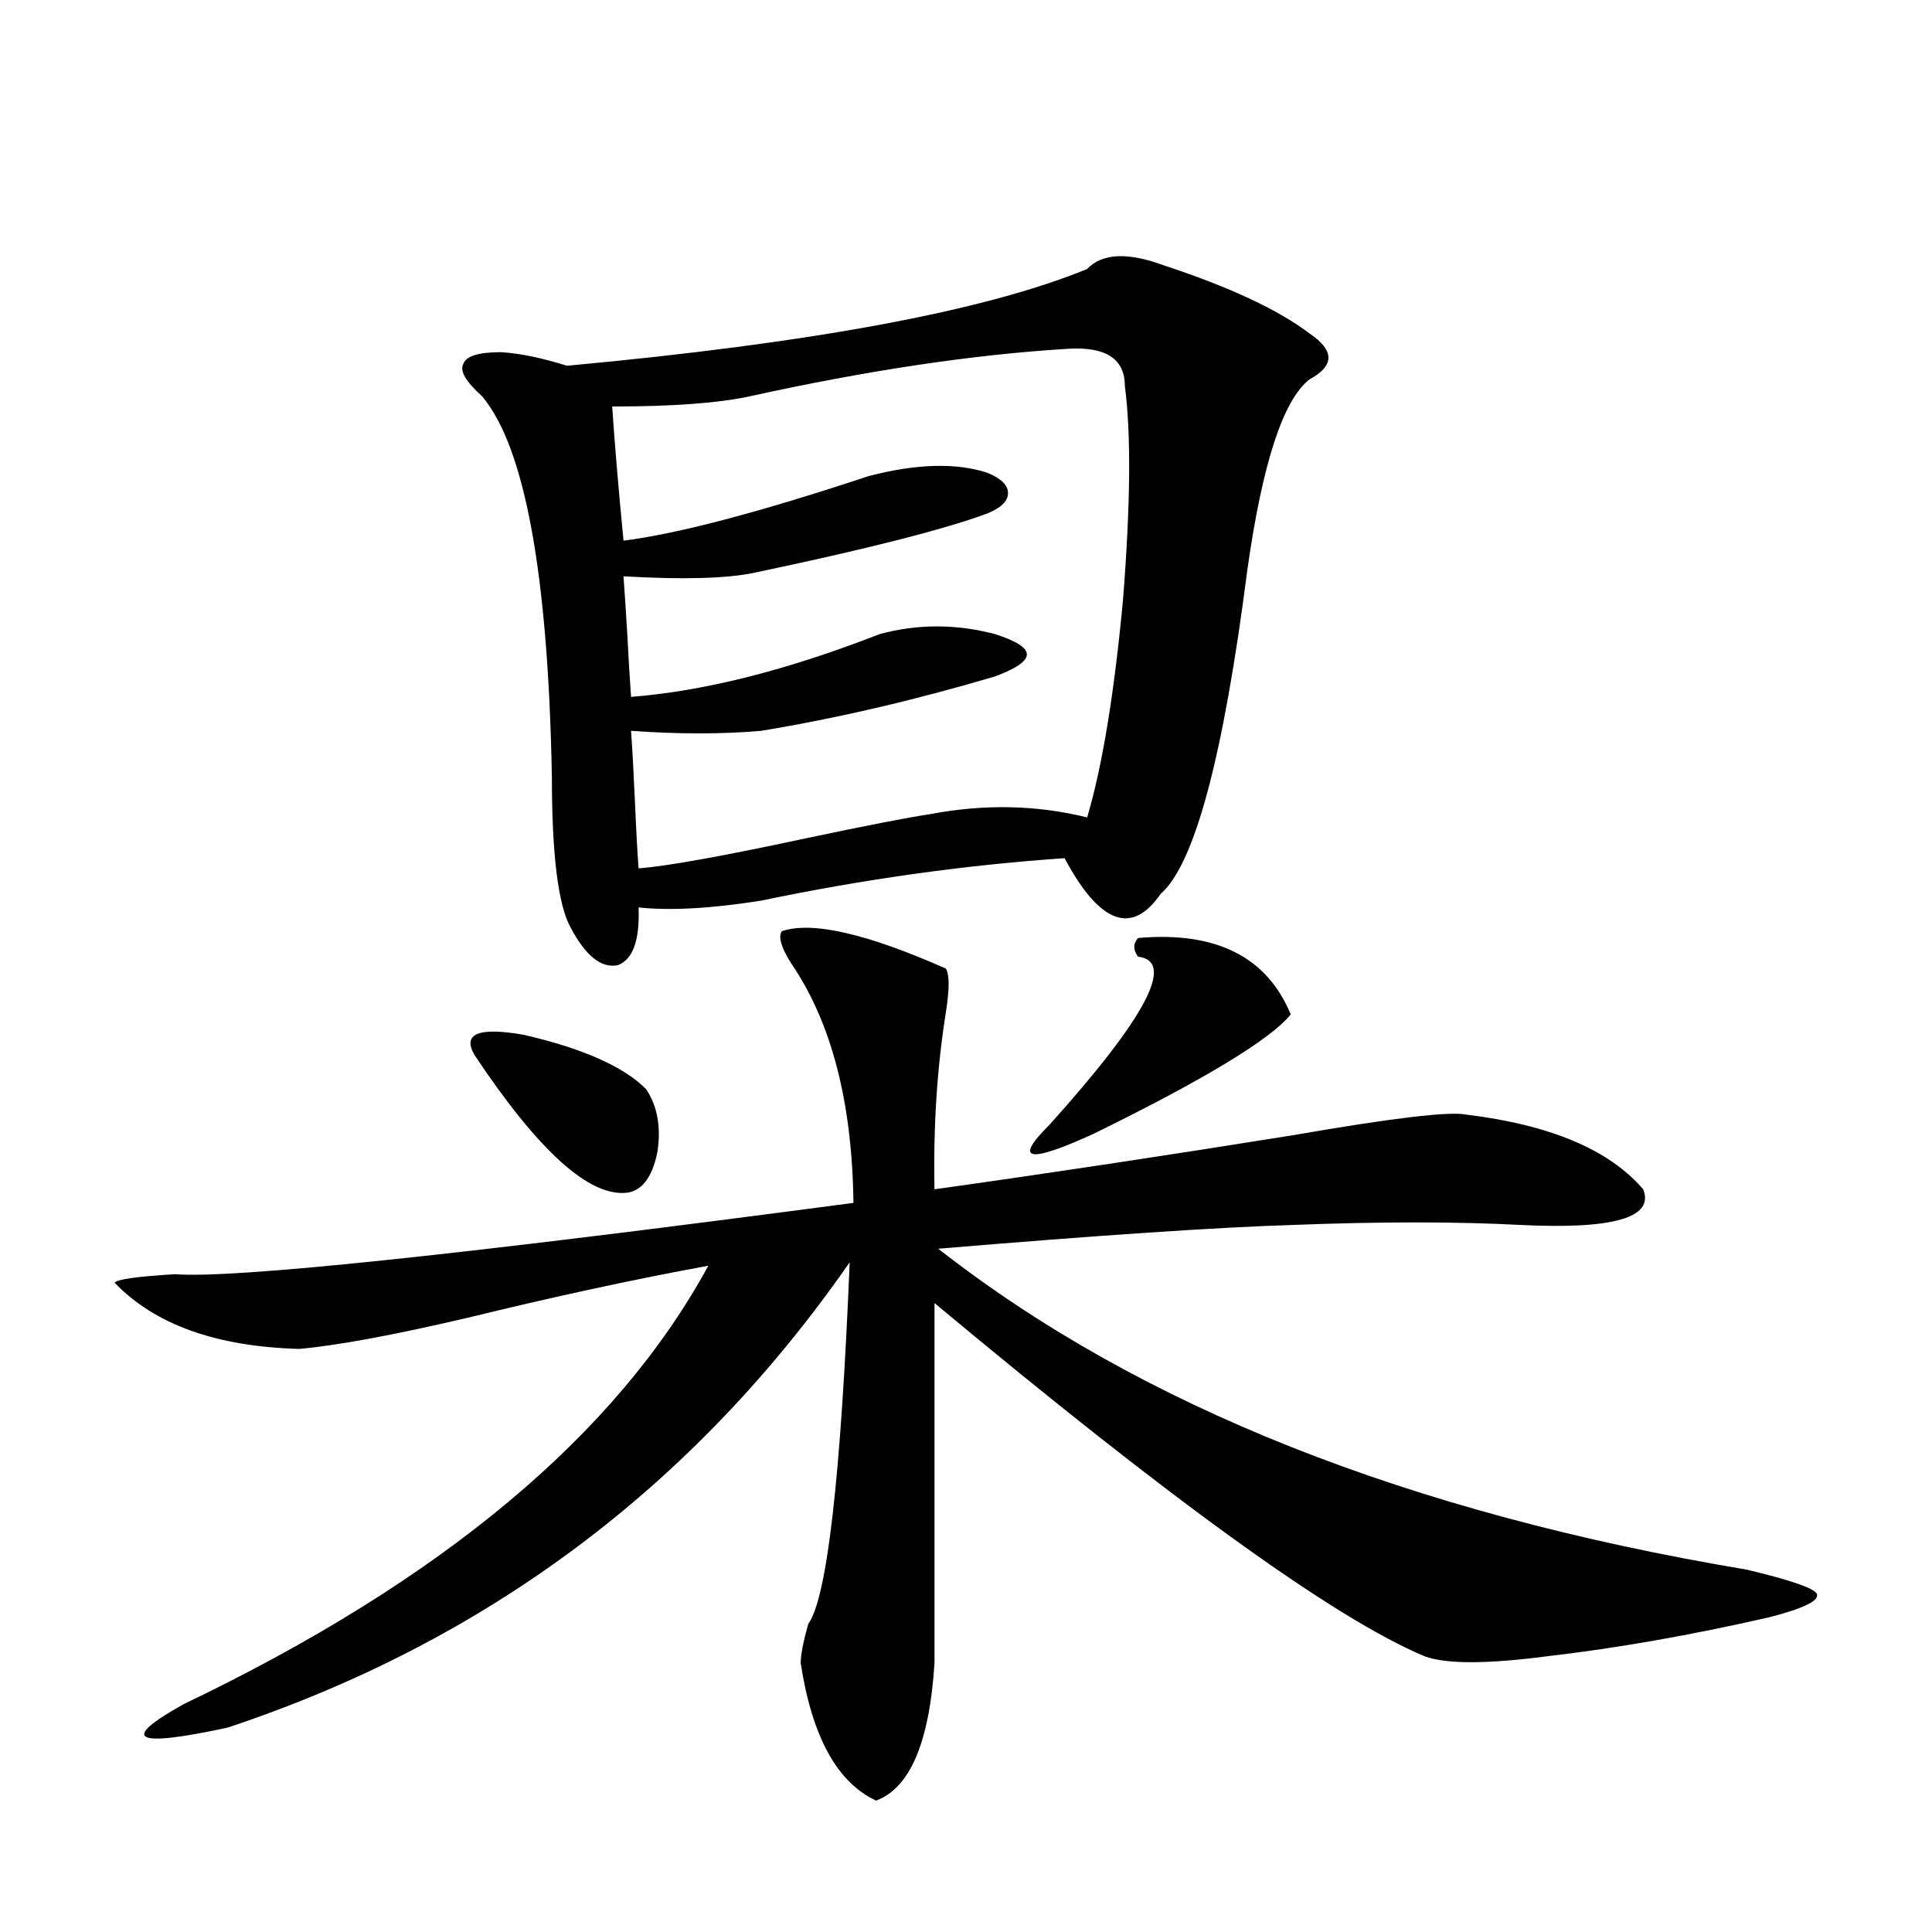 <?xml version="1.0" encoding="utf-8"?>
<!-- Generator: Adobe Illustrator 16.0.0, SVG Export Plug-In . SVG Version: 6.00 Build 0)  -->
<!DOCTYPE svg PUBLIC "-//W3C//DTD SVG 1.1//EN" "http://www.w3.org/Graphics/SVG/1.1/DTD/svg11.dtd">
<svg version="1.1" id="图层_1" xmlns="http://www.w3.org/2000/svg" xmlns:xlink="http://www.w3.org/1999/xlink" x="0px" y="0px"
	 width="1000px" height="1000px" viewBox="0 0 1000 1000" enable-background="new 0 0 1000 1000" xml:space="preserve">
<path d="M404.673,481.988c15.609-5.273,43.901,1.181,84.876,19.336c1.951,2.938,1.951,10.547,0,22.852
	c-4.558,28.716-6.509,59.188-5.854,91.406c58.535-8.198,120.638-17.578,186.337-28.125c50.73-8.789,80.318-12.305,88.778-10.547
	c43.566,5.273,74.145,18.169,91.705,38.672c5.854,14.653-15.289,20.806-63.413,18.457c-33.17-1.758-72.528-1.758-118.046,0
	c-38.383,1.181-99.51,5.273-183.41,12.305c104.053,81.45,243.562,136.821,418.526,166.113c22.104,5.273,34.146,9.38,36.097,12.305
	c1.951,3.516-6.188,7.608-24.39,12.305c-40.975,9.366-79.357,16.108-115.119,20.215c-31.219,4.093-52.361,4.093-63.413,0
	c-46.188-19.336-130.729-80.269-253.652-182.813v186.328c-2.606,41.007-12.683,64.737-30.243,71.191
	c-20.167-9.38-33.17-33.11-39.023-71.191c0-4.106,1.296-10.849,3.902-20.215c9.756-13.485,16.905-75.874,21.463-187.207
	c-80.653,116.016-187.968,196.284-321.943,240.82c-48.779,10.547-56.264,6.44-22.438-12.305
	c133.32-63.858,223.729-139.444,271.213-226.758c-38.383,7.031-80.333,16.122-125.851,27.246
	c-37.728,8.789-66.34,14.063-85.852,15.82c-42.926-1.167-74.8-12.593-95.607-34.277c1.296-1.758,11.707-3.214,31.219-4.395
	c30.563,2.349,147.634-9.956,351.211-36.914c-0.655-52.144-11.387-93.452-32.194-123.926
	C404.338,490.489,402.722,484.927,404.673,481.988z M562.718,139.215c7.805-8.199,21.128-8.789,39.999-1.758
	c33.811,11.137,58.855,22.852,75.12,35.156c13.003,8.789,13.003,16.699,0,23.73c-13.658,10.547-24.39,43.368-32.194,98.438
	c-12.362,96.68-27.316,152.642-44.877,167.871c-14.969,21.685-31.554,15.532-49.755-18.457
	c-51.386,3.516-103.747,10.849-157.069,21.973c-26.021,4.106-47.163,5.273-63.413,3.516c0.641,17.001-2.927,26.958-10.731,29.883
	c-8.46,1.758-16.585-4.683-24.39-19.336c-6.509-11.714-9.756-37.793-9.756-78.223C283.7,297.13,271.658,231.5,249.555,205.133
	c-8.46-7.608-11.707-13.184-9.756-16.699c1.296-4.093,7.805-6.152,19.512-6.152c9.756,0.59,21.128,2.938,34.146,7.031
	C420.282,177.598,510.036,160.898,562.718,139.215z M245.652,546.148c-6.509-11.124,1.951-14.64,25.365-10.547
	c30.563,7.031,51.706,16.411,63.413,28.125c5.854,8.789,7.805,19.638,5.854,32.52c-2.606,12.896-7.805,19.927-15.609,21.094
	C305.163,619.688,278.822,595.958,245.652,546.148z M552.962,180.523c-48.779,2.938-103.747,11.137-164.874,24.609
	c-16.265,3.516-39.999,5.273-71.218,5.273c1.296,19.336,3.247,42.489,5.854,69.434c27.957-3.516,70.242-14.64,126.826-33.398
	c24.71-6.441,45.197-7.031,61.462-1.758c7.149,2.938,10.731,6.454,10.731,10.547c0,4.105-3.582,7.621-10.731,10.547
	c-22.118,8.212-62.438,18.457-120.973,30.762c-14.313,2.938-36.752,3.516-67.315,1.758c0.641,8.789,1.296,18.759,1.951,29.883
	c0.641,12.305,1.296,23.153,1.951,32.52c37.713-2.925,80.639-13.761,128.777-32.52c19.512-5.273,39.344-5.273,59.511,0
	c11.052,3.516,16.585,7.031,16.585,10.547s-5.533,7.333-16.585,11.426c-41.63,12.305-81.949,21.685-120.973,28.125
	c-20.167,1.758-42.605,1.758-67.315,0c0.641,8.789,1.296,20.517,1.951,35.156c0.641,15.243,1.296,27.246,1.951,36.035
	c14.954-1.167,44.222-6.44,87.803-15.82c30.563-6.44,51.706-10.547,63.413-12.305c27.957-5.273,54.953-4.683,80.974,1.758
	c7.805-26.367,13.979-63.858,18.536-112.5c3.902-49.219,4.223-86.133,0.976-110.742
	C582.229,185.797,572.474,179.355,552.962,180.523z M589.059,485.504c40.319-3.516,66.66,9.668,79.022,39.551
	c-10.411,12.896-44.236,33.398-101.461,61.523c-34.48,15.82-42.285,14.364-23.414-4.395c50.075-55.659,65.364-84.663,45.853-87.012
	C586.452,491.656,586.452,488.442,589.059,485.504z"/>
</svg>
